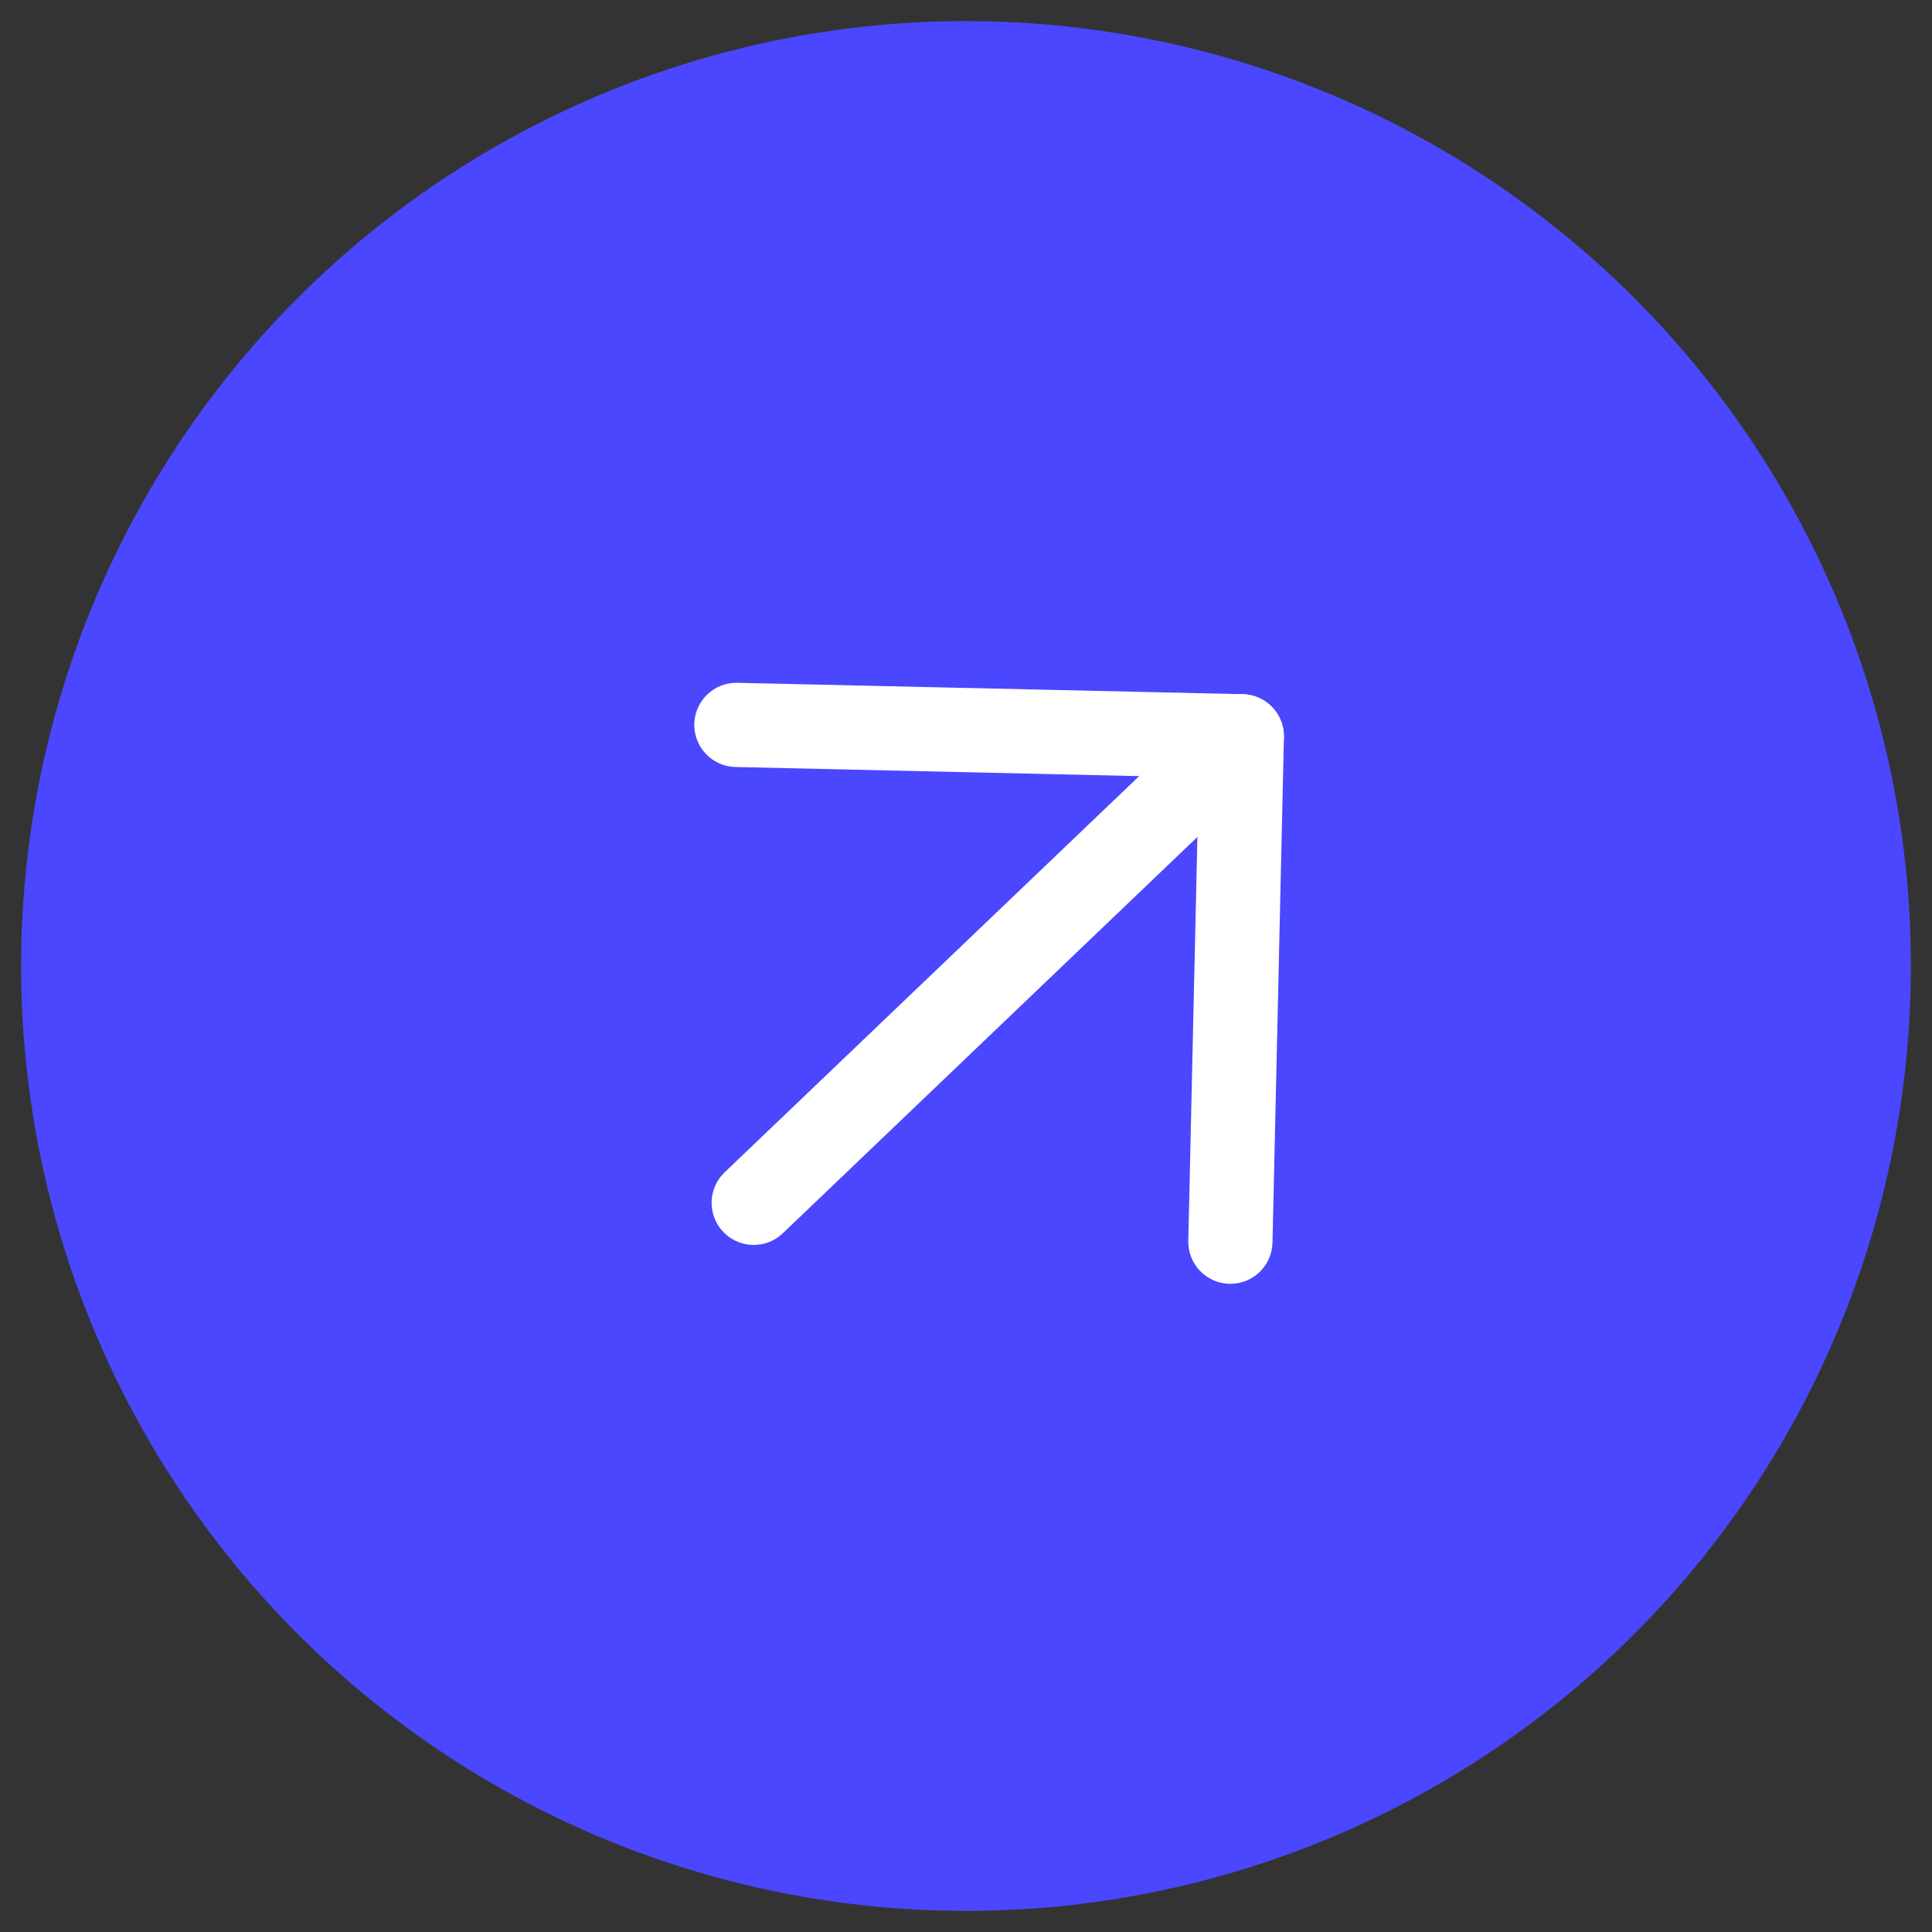 <?xml version="1.0" encoding="UTF-8"?> <svg xmlns="http://www.w3.org/2000/svg" width="36" height="36" viewBox="0 0 36 36" fill="none"><rect x="0" y="0" width="36" height="36" fill="#333333" stroke="none"/><circle cx="18" cy="18" r="17.607" transform="rotate(-88.707 18 18)" fill="#4A47FF"></circle><path d="M13.477 22.955C13.178 22.642 13.189 22.145 13.502 21.845L22.597 13.152C22.91 12.853 23.407 12.864 23.706 13.177C24.006 13.491 23.995 13.988 23.681 14.287L14.587 22.98C14.274 23.28 13.777 23.268 13.477 22.955Z" fill="white"></path><path d="M12.937 13.49C12.947 13.056 13.306 12.713 13.74 12.723L23.157 12.935C23.59 12.945 23.933 13.305 23.924 13.738L23.711 23.155C23.701 23.588 23.342 23.931 22.909 23.922C22.475 23.912 22.132 23.553 22.142 23.119L22.337 14.487L13.704 14.292C13.271 14.283 12.928 13.923 12.937 13.49Z" fill="white"></path></svg> 